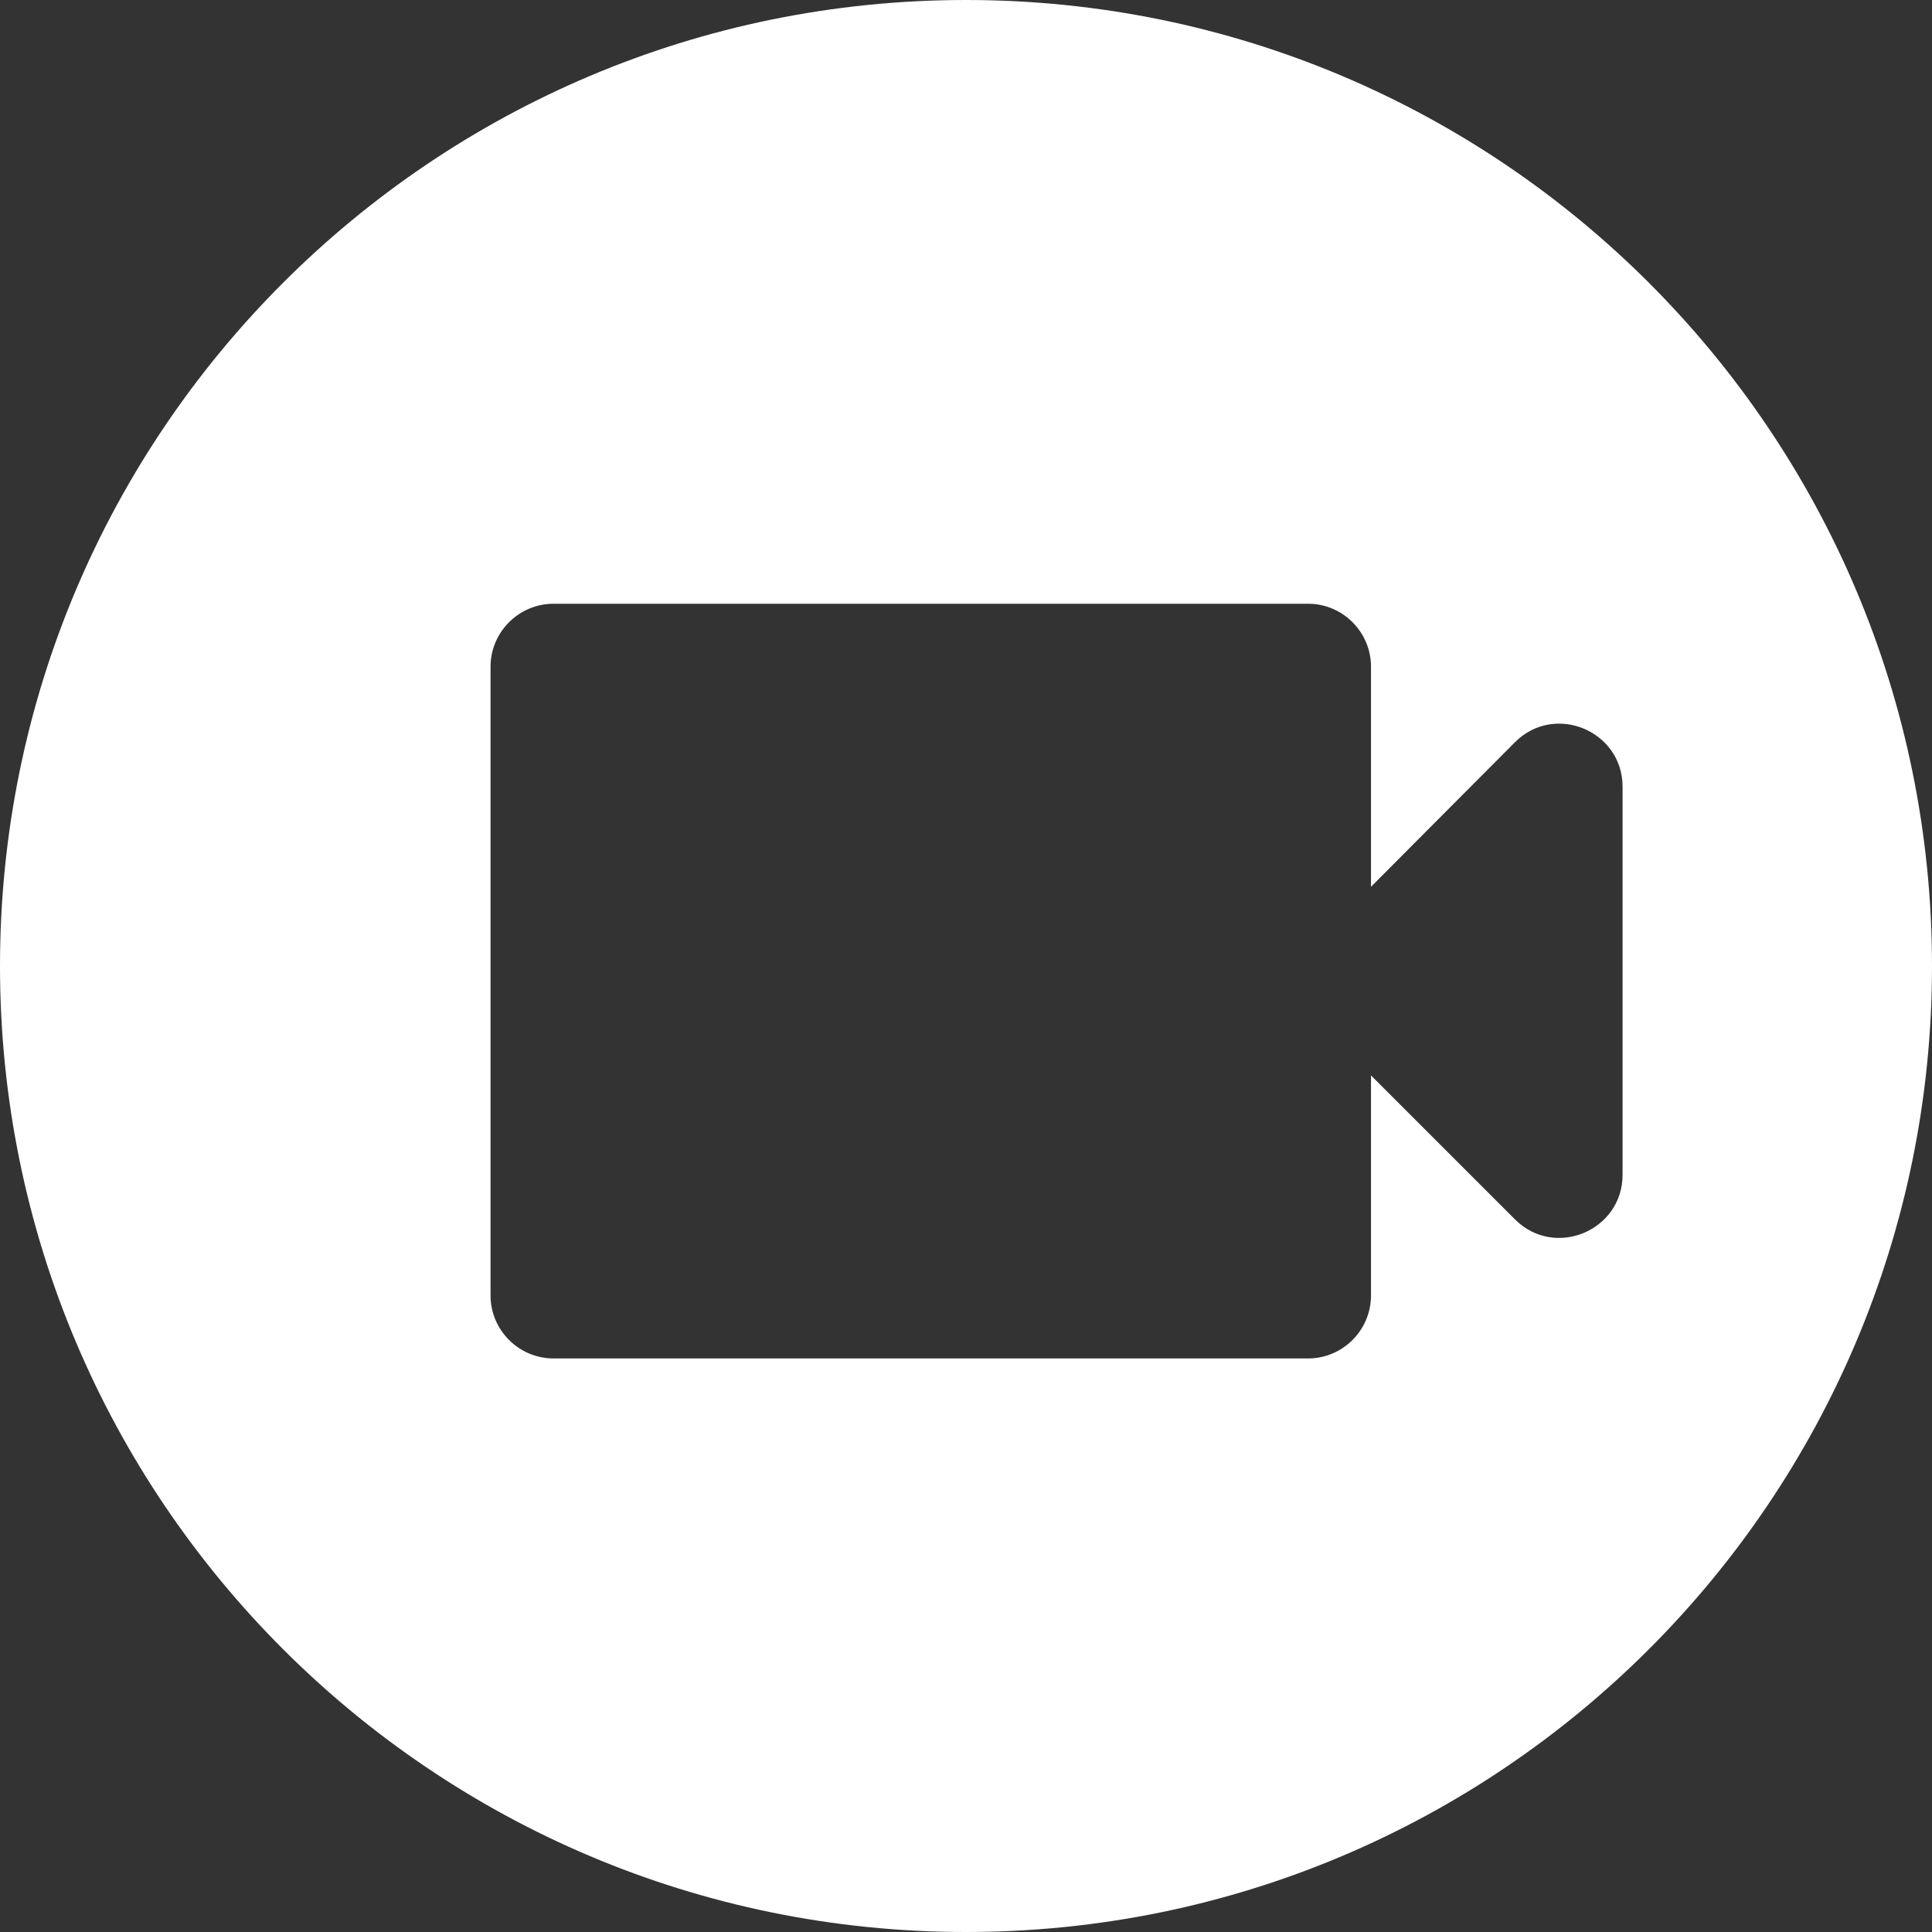 <svg width="32" height="32" viewBox="0 0 32 32" fill="none" xmlns="http://www.w3.org/2000/svg">
<rect x="0" y="0" width="32" height="32" fill="#333333" stroke="none"/>
<path fill-rule="evenodd" clip-rule="evenodd" d="M16 0C24.837 0 32 7.163 32 16C32 24.837 24.837 32 16 32C7.163 32 0 24.837 0 16C0 7.163 7.163 0 16 0ZM9.167 10C8.594 10 8.125 10.469 8.125 11.042V21.458C8.125 22.031 8.594 22.5 9.167 22.5H21.667C22.24 22.5 22.708 22.031 22.708 21.458V17.812L25.094 20.198C25.75 20.854 26.875 20.385 26.875 19.458V13.031C26.875 12.104 25.75 11.636 25.094 12.292L22.708 14.688V11.042C22.708 10.469 22.24 10 21.667 10H9.167Z" fill="white"/>
</svg>
